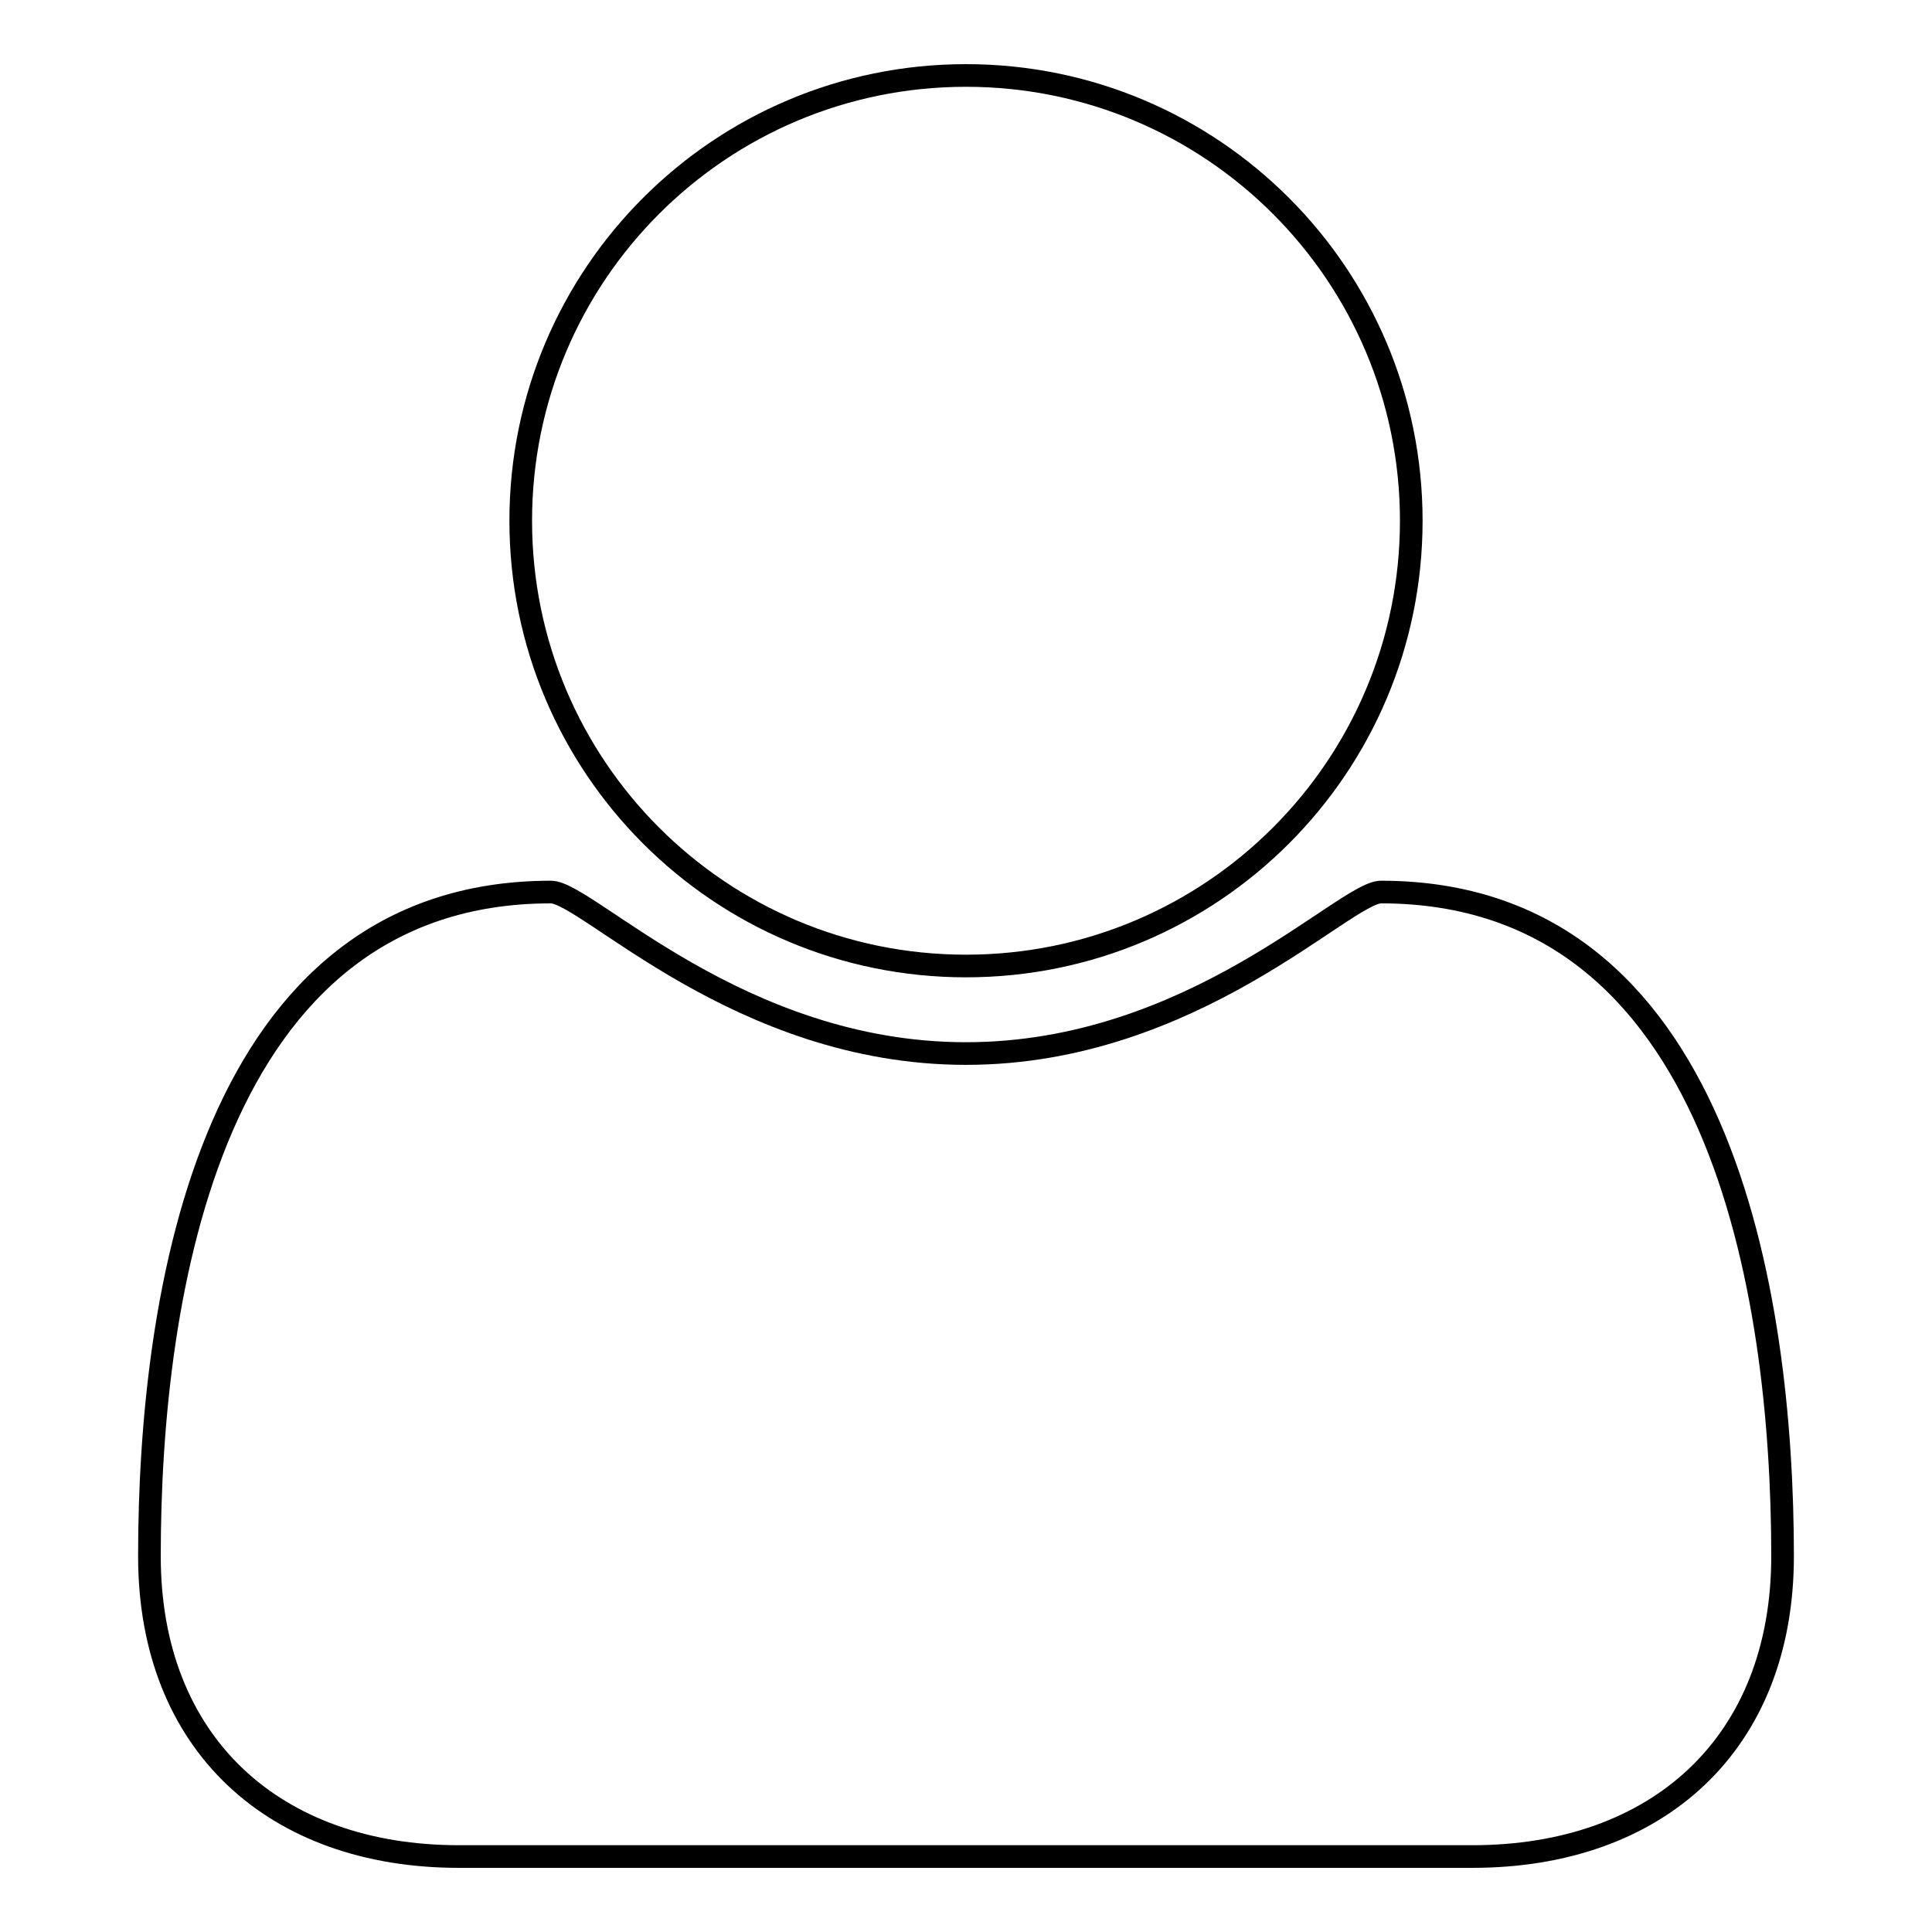 <?xml version="1.0" encoding="utf-8"?>
<!-- Svg Vector Icons : http://www.onlinewebfonts.com/icon -->
<!DOCTYPE svg PUBLIC "-//W3C//DTD SVG 1.1//EN" "http://www.w3.org/Graphics/SVG/1.1/DTD/svg11.dtd">
<svg version="1.1" xmlns="http://www.w3.org/2000/svg" xmlns:xlink="http://www.w3.org/1999/xlink" x="0px" y="0px" viewBox="0 0 256 256" enable-background="new 0 0 256 256" xml:space="preserve">
<g><g><path stroke-width="3" fill-opacity="0" stroke="#000000"  d="M195.1,246H60.8c-24.4,0-41-14.9-41-39.8c0-34.7,8.1-88,53.2-88c4.8,0,24.9,21.4,55,21.4c30.1,0,50.2-21.4,55-21.4c45,0,53.2,53.3,53.2,88C236.2,231.1,219.6,246,195.1,246z M128,128c-32.6,0-59-26.4-59-59s26.4-59,59-59s59,26.4,59,59S160.6,128,128,128z"/></g></g>
</svg>
